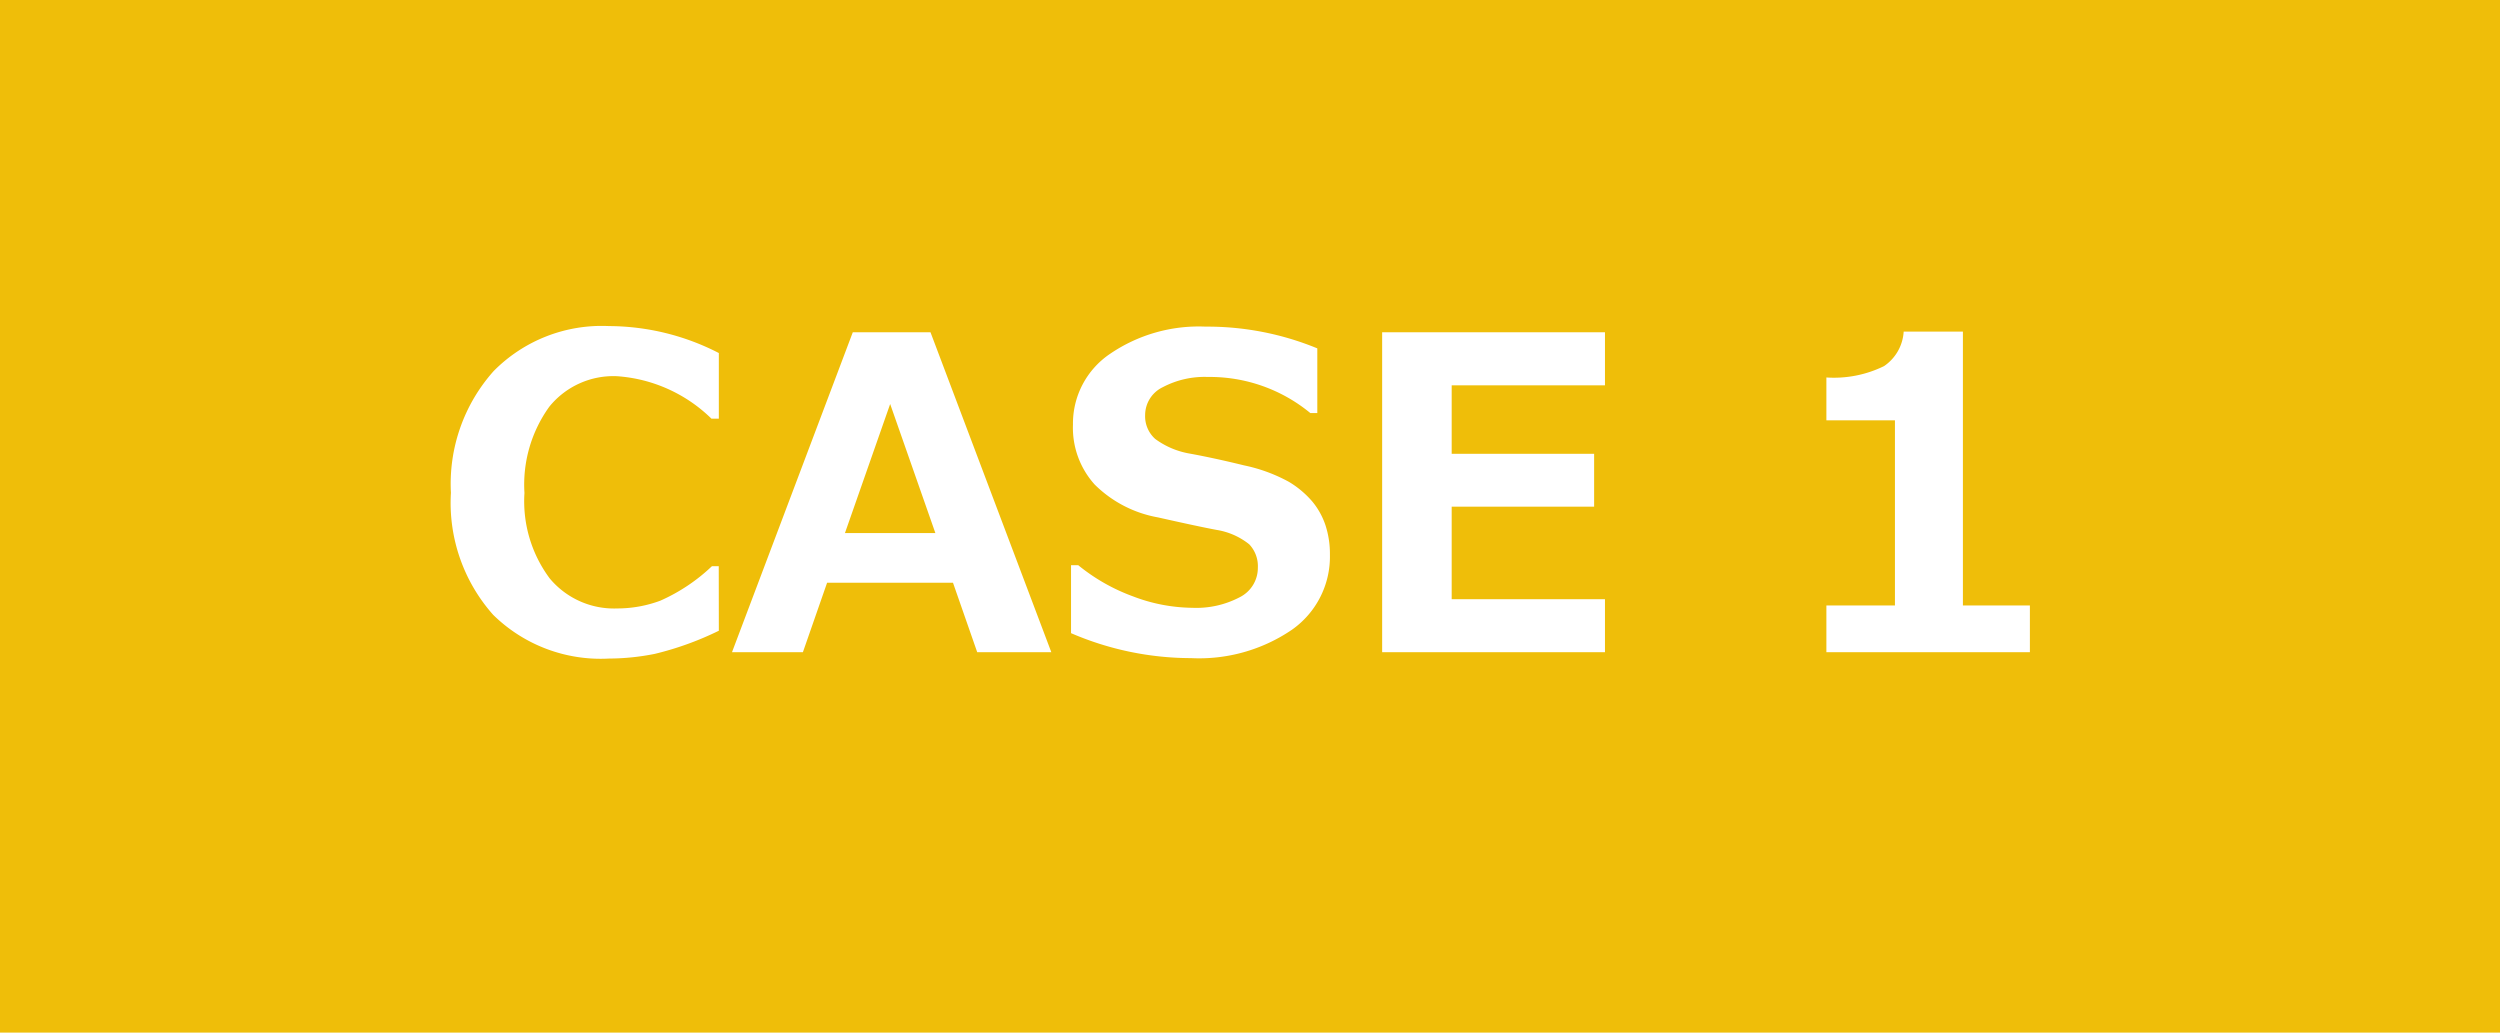 <svg xmlns="http://www.w3.org/2000/svg" width="92" height="38" viewBox="0 0 92 38">
  <g id="CASE1" transform="translate(22504 21713)">
    <path id="パス_36" data-name="パス 36" d="M0,0H92V38H0Z" transform="translate(-22504 -21713)" fill="#efbe09"/>
    <path id="パス_42" data-name="パス 42" d="M-19.547-.789a11.4,11.4,0,0,1-2.359.852,8.753,8.753,0,0,1-1.687.172,5.643,5.643,0,0,1-4.258-1.609,6.2,6.2,0,0,1-1.555-4.492,6.227,6.227,0,0,1,1.574-4.48A5.588,5.588,0,0,1-23.586-12a8.877,8.877,0,0,1,4.039.992v2.414h-.273A5.51,5.51,0,0,0-23.3-10.156a3.035,3.035,0,0,0-2.484,1.121A4.9,4.9,0,0,0-26.7-5.859a4.754,4.754,0,0,0,.93,3.145,3.081,3.081,0,0,0,2.484,1.105A4.55,4.55,0,0,0-21.7-1.895a6.66,6.66,0,0,0,1.9-1.27h.25ZM-7.312,0h-2.727l-.891-2.555h-4.633L-16.453,0h-2.609l4.445-11.773h2.859Zm-4.266-4.383-1.664-4.75-1.664,4.75ZM-6.586-.7V-3.2h.266A6.95,6.95,0,0,0-4.309-2.055a6.267,6.267,0,0,0,2.184.422,3.429,3.429,0,0,0,1.75-.391A1.206,1.206,0,0,0,.289-3.109a1.169,1.169,0,0,0-.316-.859,2.57,2.57,0,0,0-1.2-.531q-.633-.117-2.16-.461A4.4,4.4,0,0,1-5.715-6.168a3.117,3.117,0,0,1-.8-2.207A3.094,3.094,0,0,1-5.148-10.98a5.79,5.79,0,0,1,3.516-1,10.621,10.621,0,0,1,4.109.8V-8.8H2.219a5.816,5.816,0,0,0-3.766-1.328,3.3,3.3,0,0,0-1.66.375,1.141,1.141,0,0,0-.652,1.023,1.119,1.119,0,0,0,.371.883,2.994,2.994,0,0,0,1.27.539q.9.164,2,.434a5.926,5.926,0,0,1,1.648.605,3.473,3.473,0,0,1,.867.73,2.715,2.715,0,0,1,.484.879,3.394,3.394,0,0,1,.16,1.07,3.287,3.287,0,0,1-1.4,2.766A6.061,6.061,0,0,1-2.172.219,11.165,11.165,0,0,1-6.586-.7ZM13.063,0h-8.2V-11.773h8.2V-9.82H7.422V-7.3h5.242v1.945H7.422v3.406h5.641ZM28.7,0H21.211V-1.719h2.523V-8.531H21.211v-1.578a4.186,4.186,0,0,0,2.121-.418,1.647,1.647,0,0,0,.723-1.27h2.18V-1.719H28.7Z" transform="translate(-22458 -21689)" fill="#fff"/>
  </g>
</svg>
